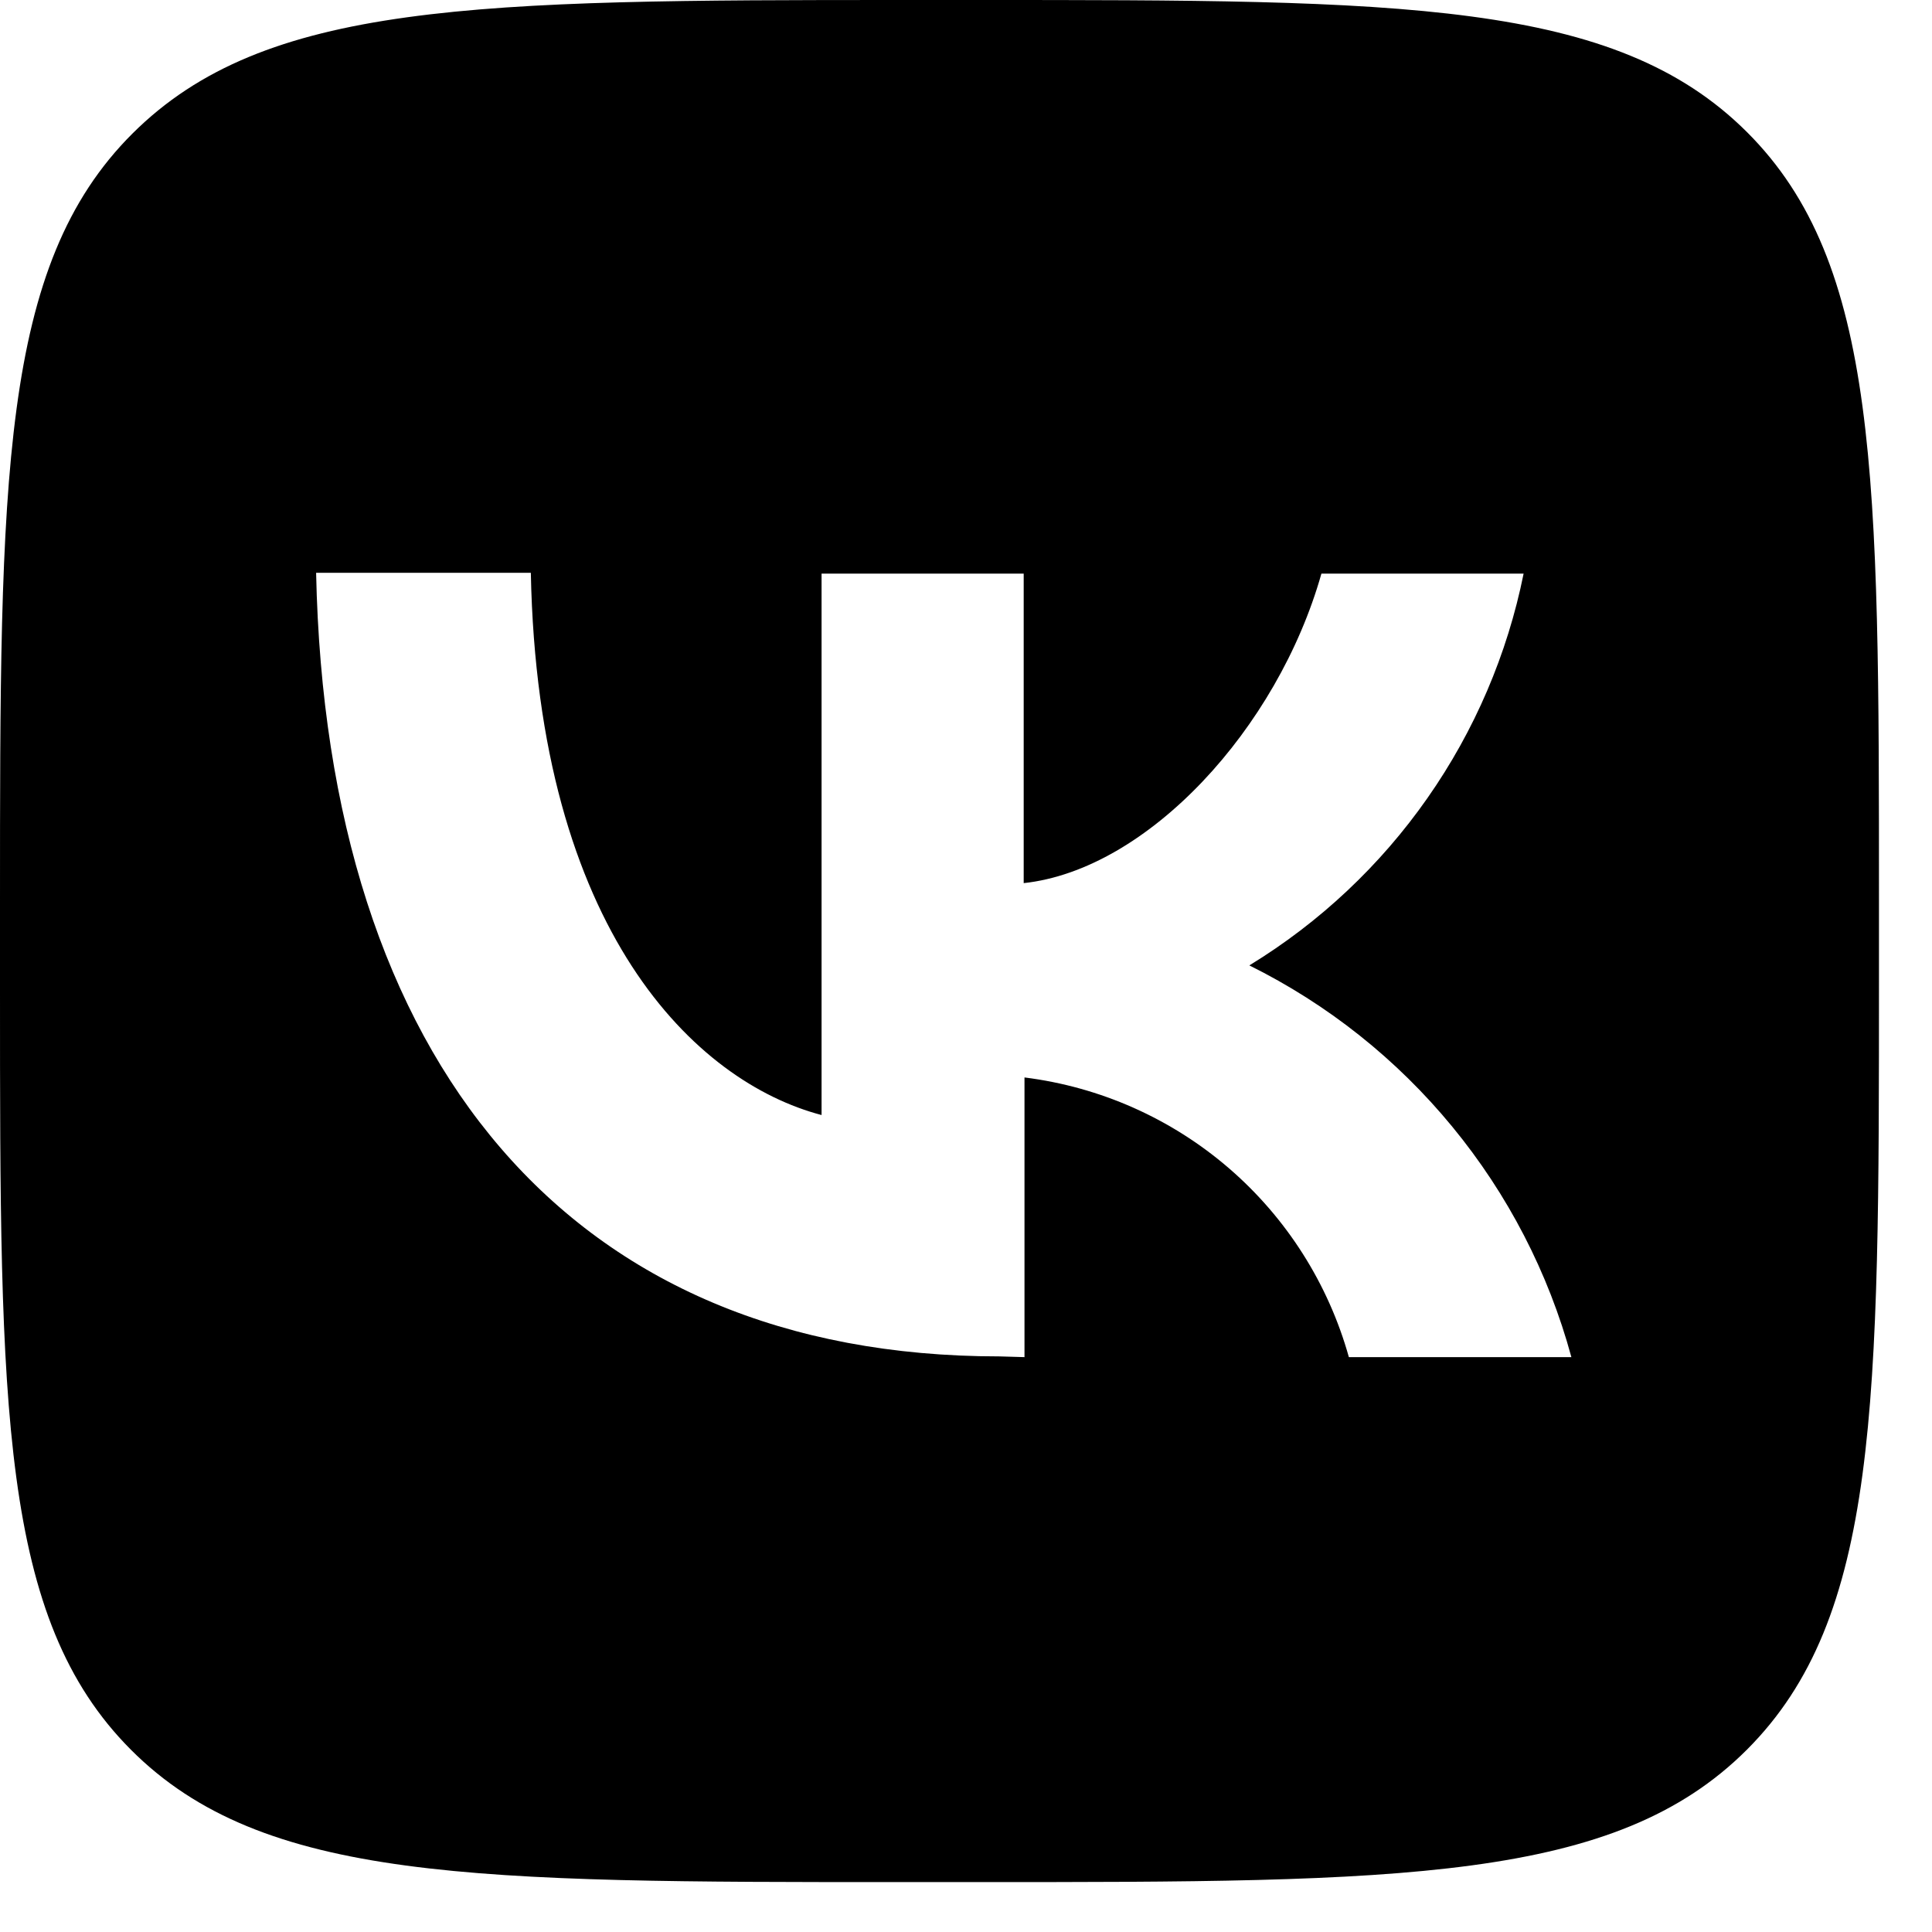
    <svg xmlns="http://www.w3.org/2000/svg" width="29" height="29" viewBox="0 0 29 29" fill="none">
      <title>Vkontakte</title>
      <path
        fill-rule="evenodd"
        clip-rule="evenodd"
        d="M1.988 2.005C8.27207e-06 3.987 5.41648e-06 7.186 5.41648e-06 13.573V14.702L2.69037e-06 14.869C-0 21.144 -0 24.293 1.964 26.263C3.946 28.251 7.139 28.251 13.525 28.251H13.525H14.655C21.041 28.251 24.24 28.245 26.222 26.263C28.204 24.281 28.204 21.088 28.204 14.702V14.702V13.549V13.493C28.204 7.144 28.204 3.958 26.222 1.982C24.234 0 21.041 0 14.655 0H13.525C7.145 0 3.975 0.024 1.988 2.005ZM4.745 8.598C4.898 15.949 8.568 20.36 15.001 20.36L15.378 20.371V16.173C16.513 16.315 17.581 16.789 18.447 17.536C19.313 18.283 19.939 19.27 20.247 20.371H23.587C23.243 19.105 22.634 17.927 21.8 16.913C20.967 15.899 19.929 15.074 18.753 14.491C19.808 13.847 20.718 12.992 21.426 11.98C22.134 10.969 22.626 9.821 22.87 8.61H19.835C19.177 10.939 17.224 13.056 15.366 13.256V8.61H12.332V16.737C10.45 16.243 8.074 13.985 7.968 8.598H4.745Z"
        fill="black"
      />
    </svg>
 
